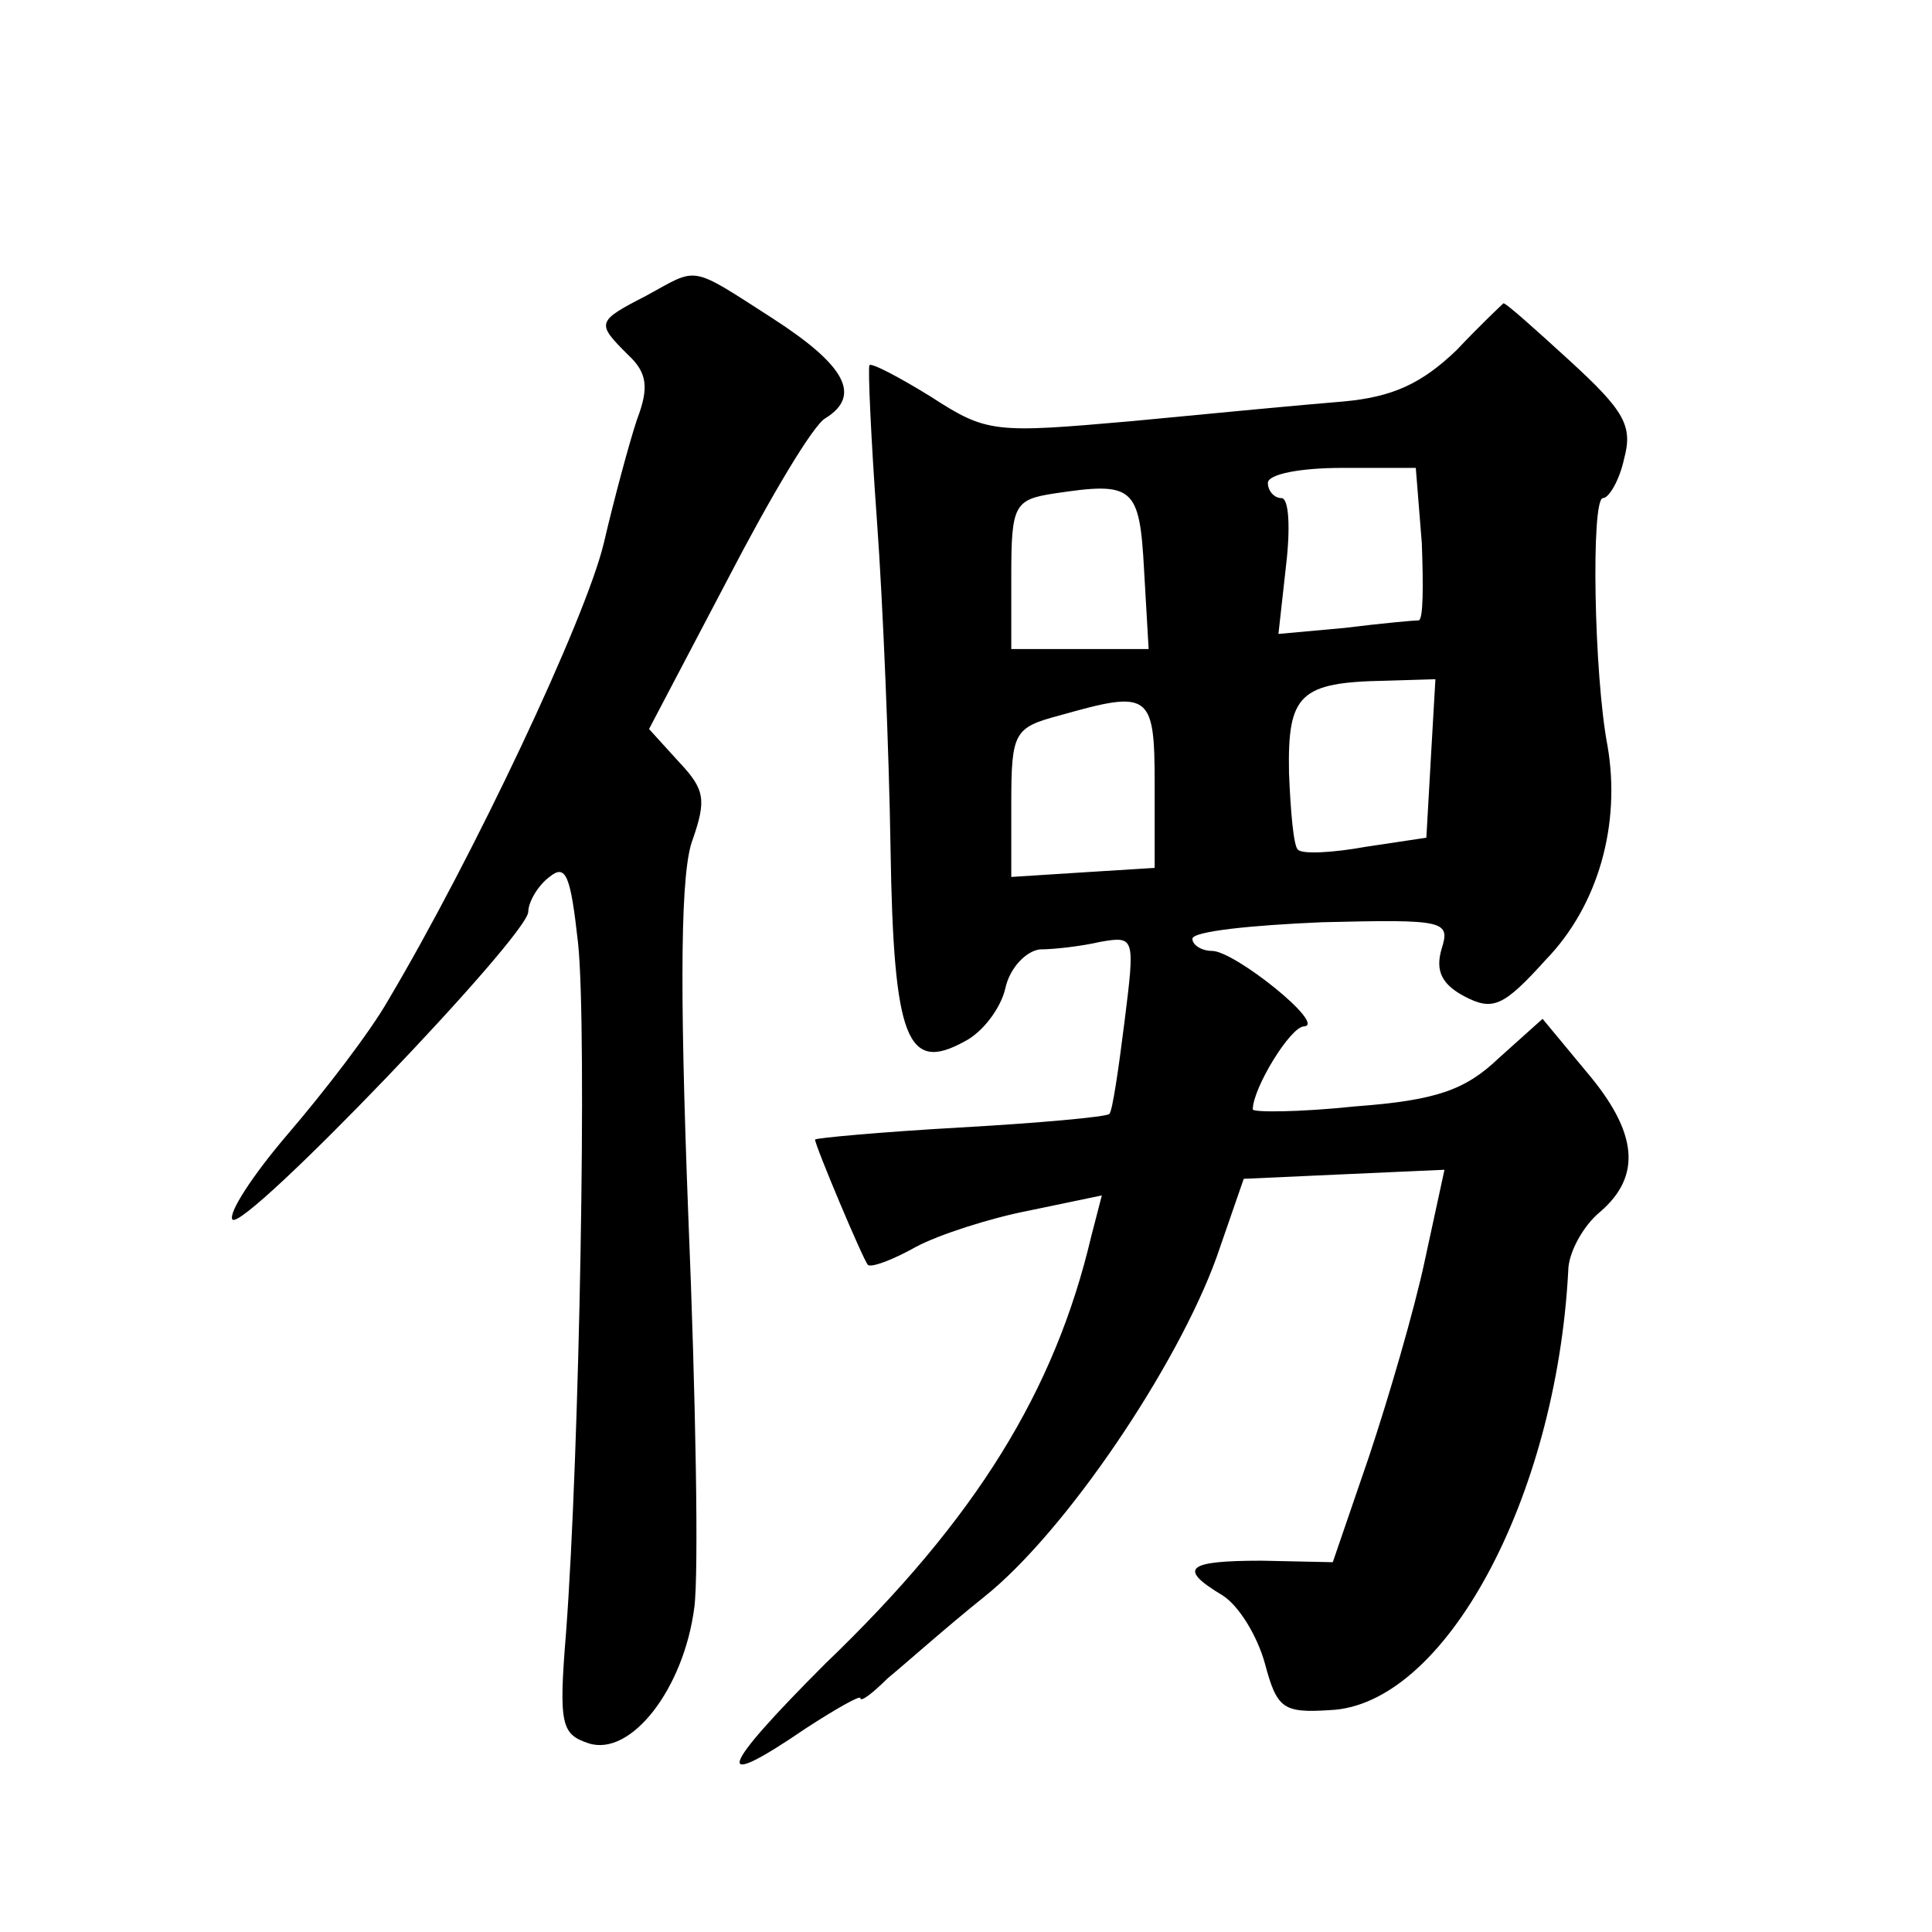 <?xml version="1.0" standalone="no"?>
<!DOCTYPE svg PUBLIC "-//W3C//DTD SVG 20010904//EN"
 "http://www.w3.org/TR/2001/REC-SVG-20010904/DTD/svg10.dtd">
<svg version="1.0" xmlns="http://www.w3.org/2000/svg"
 width="128pt" height="128pt" viewBox="0 0 128 128"
 preserveAspectRatio="xMidYMid meet">
<g transform="translate(0,128) scale(0.1,-0.1)"
fill="#0" stroke="none">
<path d="M428 1084 c-33 -17 -33 -18 -12 -39 13 -12 14 -22 6 -43 -5 -15 -15 -52
-22 -82 -12 -50 -86 -207 -143 -303 -12 -21 -42 -60 -66 -88 -24 -28 -40 -53 -37
-57 8 -8 196 188 196 204 0 6 6 17 14 23 11 9 14 1 19 -44 6 -57 1 -337 -8 -457
-5 -61 -3 -67 15 -73 28 -9 63 36 70 90 3 22 1 139 -4 260 -6 156 -5 229 3 249
9 26 8 33 -9 51 l-20 22 52 99 c28 54 57 103 65 107 24 15 13 35 -35 66 -56 36
-49 34 -84 15z M965 1048 c-23 -22 -42 -31 -75 -34 -25 -2 -88 -8 -140 -13 -91
-8 -96 -8 -133 16 -21 13 -40 23 -41 21 -1 -2 1 -48 5 -103 4 -55 8 -153 9 -217
2 -127 11 -149 49 -128 12 6 24 22 27 35 3 14 14 25 23 26 9 0 27 2 40 5 23 4 23
3 16 -53 -4 -32 -8 -59 -10 -61 -2 -2 -46 -6 -99 -9 -53 -3 -96 -7 -96 -8 0 -4
32 -80 35 -83 2 -2 16 3 32 12 15 8 49 19 75 24 l48 10 -7 -27 c-24 -102 -76 -187
-176 -283 -71 -71 -76 -86 -13 -43 20 13 36 22 36 20 0 -3 8 3 18 13 11 9 39 34
64 54 54 43 128 153 154 225 l18 52 66 3 67 3 -13 -60 c-7 -33 -24 -91 -37 -130
l-24 -70 -47 1 c-50 0 -56 -5 -26 -23 11 -7 23 -27 28 -45 8 -30 12 -33 43 -31
76 3 150 140 158 291 0 12 10 30 21 39 28 24 25 53 -9 93 l-29 35 -29 -26 c-22
-21 -41 -28 -95 -32 -38 -4 -68 -4 -68 -2 0 14 25 55 34 55 15 1 -46 50 -61 50
-7 0 -13 4 -13 8 0 5 39 9 86 11 82 2 85 1 79 -18 -4 -14 0 -23 15 -31 19 -10 26
-7 54 24 35 36 50 90 41 142 -9 47 -11 164 -3 164 4 0 11 12 14 26 6 22 0 32 -36
65 -23 21 -43 39 -44 38 0 0 -15 -14 -31 -31z m-23 -128 c1 -28 1 -50 -2 -51 -3
0 -25 -2 -49 -5 l-44 -4 5 45 c3 25 2 45 -3 45 -5 0 -9 5 -9 10 0 6 22 10 49 10
l49 0 4 -50z m-184 -18 l3 -52 -45 0 -46 0 0 49 c0 46 2 50 28 54 53 8 57 5 60
-51z m190 -124 l-3 -53 -40 -6 c-22 -4 -42 -5 -45 -2 -3 2 -5 26 -6 51 -1 52 7
60 64 61 l33 1 -3 -52z m-183 -18 l0 -55 -48 -3 -47 -3 0 49 c0 47 2 50 32 58 60
17 63 15 63 -46z"/>
</g>
</svg>
